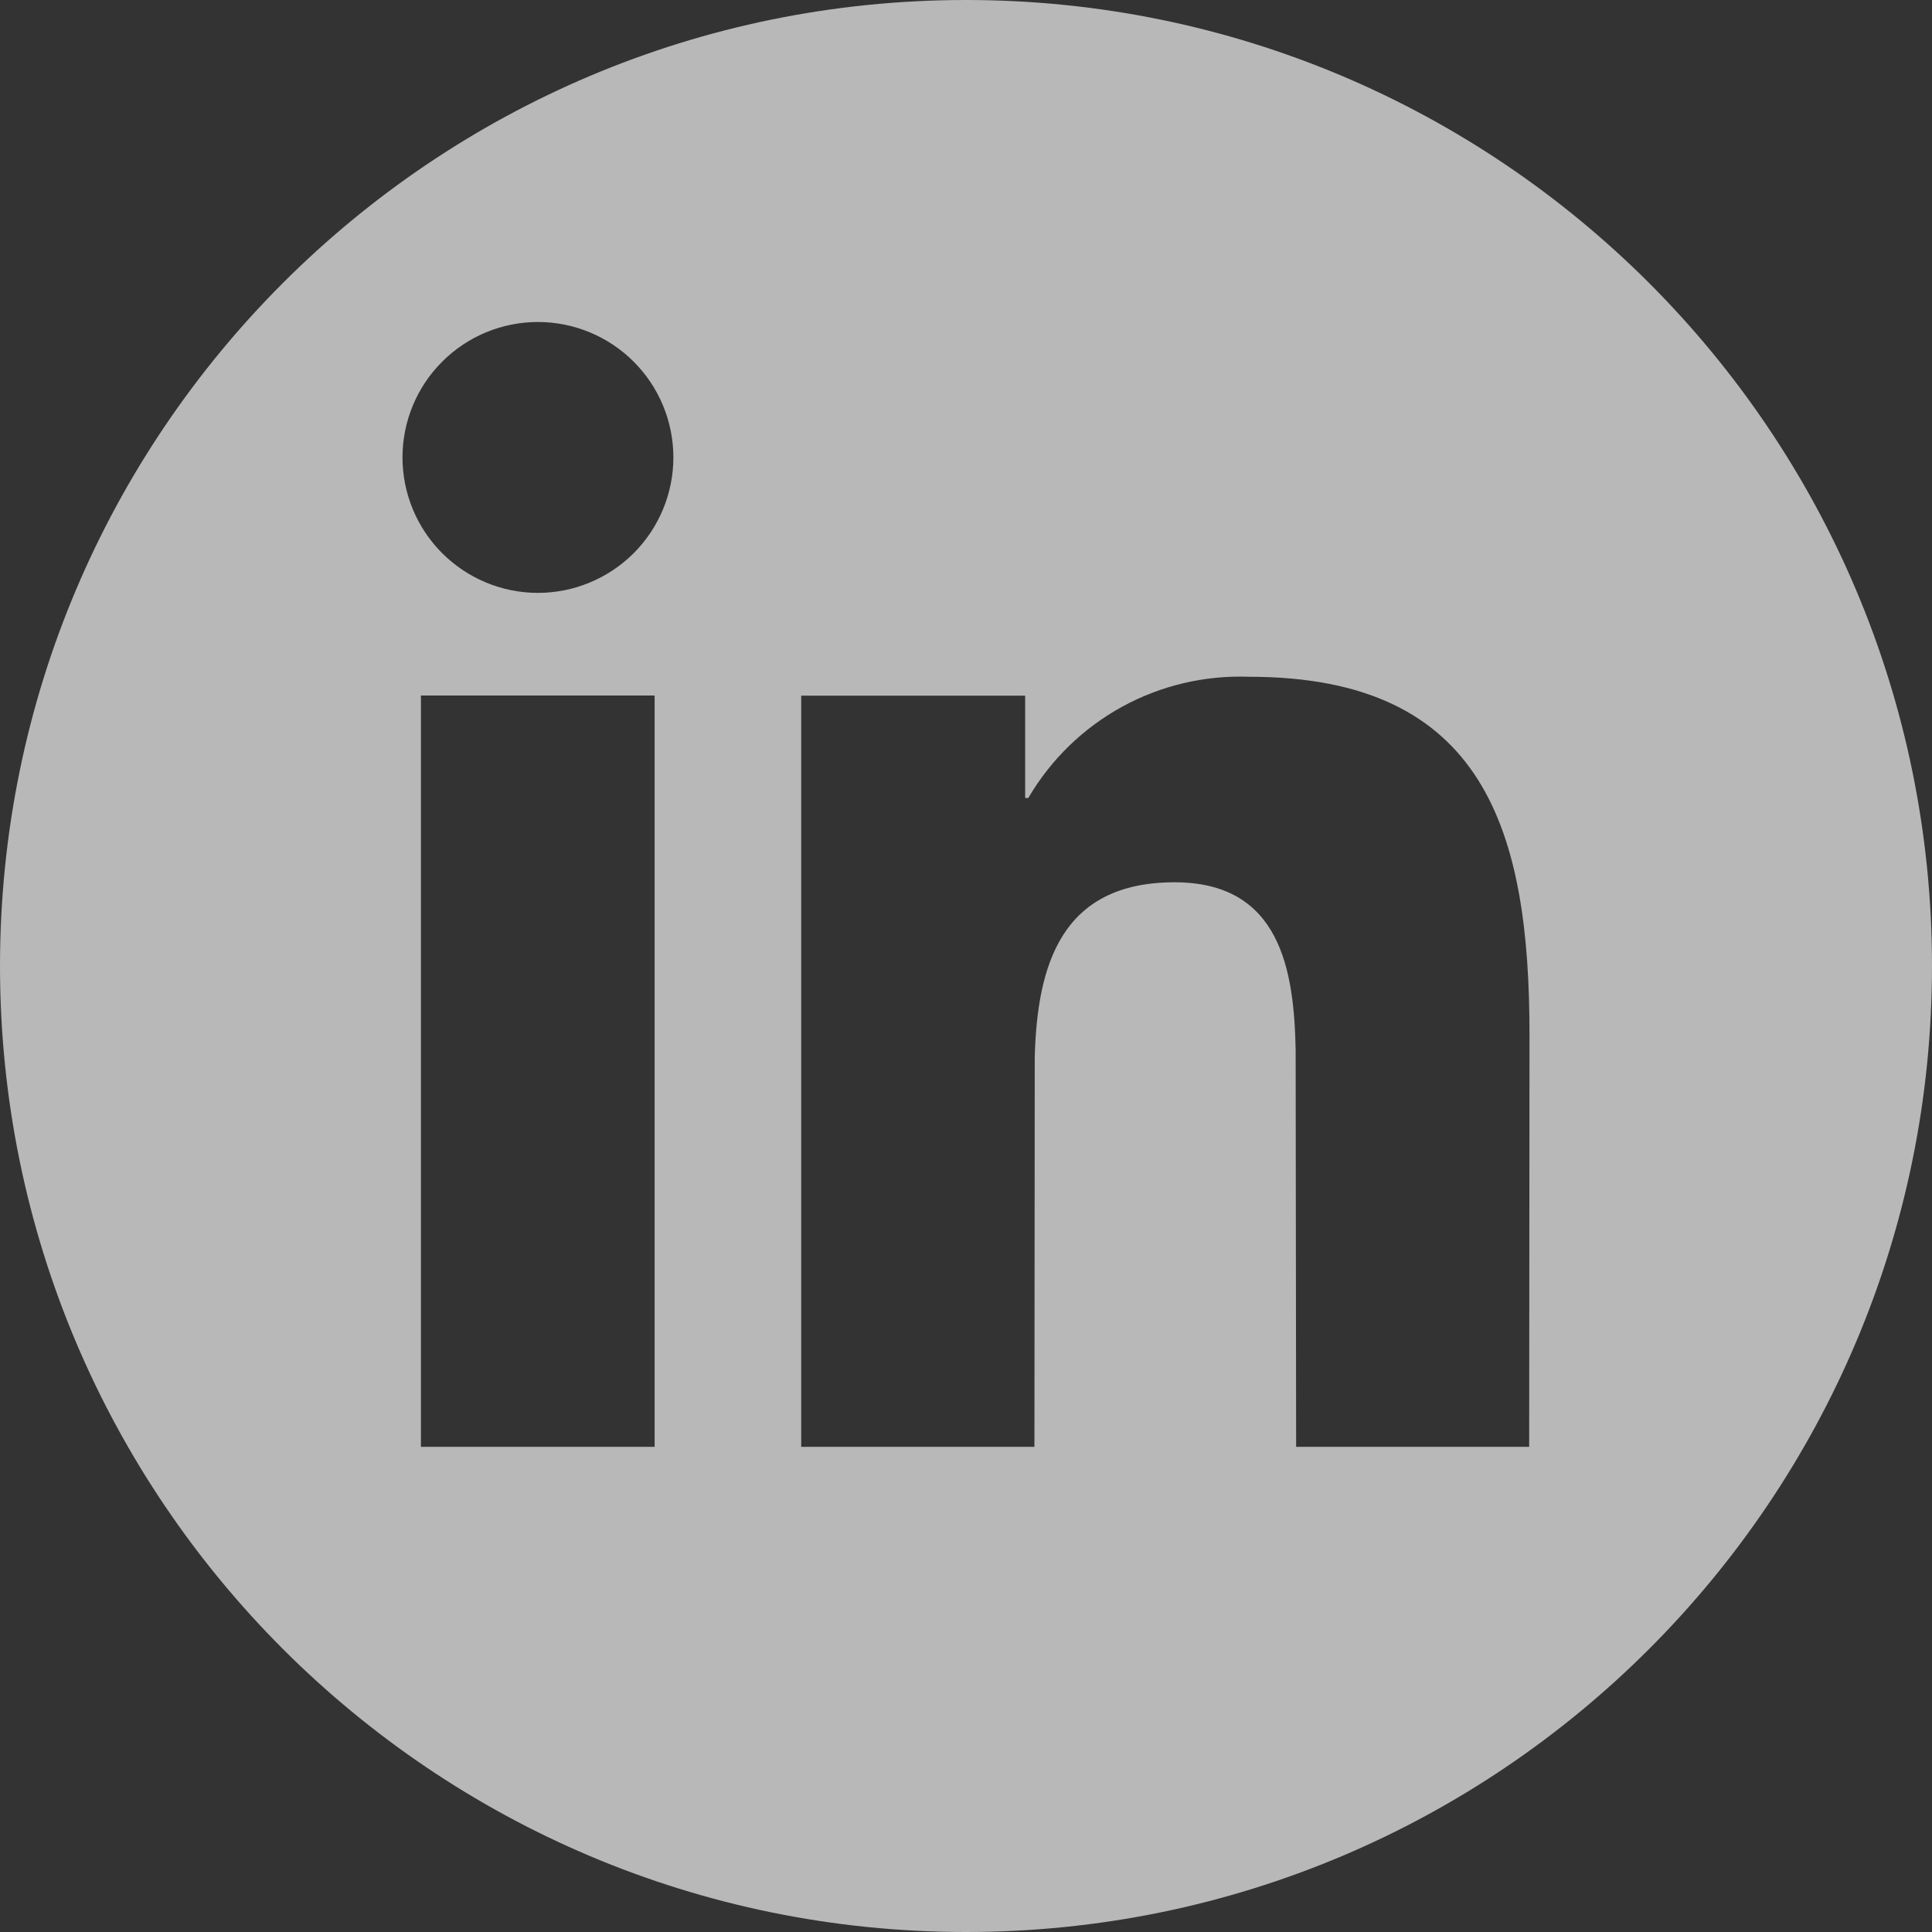 <svg width="24" height="24" viewBox="0 0 24 24" fill="none" xmlns="http://www.w3.org/2000/svg">
<rect x="0" y="0" width="24" height="24" fill="#333333" stroke="none"/>
<path fill-rule="evenodd" clip-rule="evenodd" d="M12 0C5.373 0 0 5.373 0 12C0 18.627 5.373 24 12 24C18.627 24 24 18.627 24 12C24 5.373 18.627 0 12 0ZM19 12.853C19 10.34 18.456 8.407 15.518 8.407C14.967 8.387 14.421 8.515 13.938 8.78C13.454 9.046 13.052 9.437 12.774 9.913H12.735V8.642H9.953V17.973H12.85L12.854 13.129C12.885 11.997 13.177 10.96 14.591 10.96C15.903 10.96 16.076 12.046 16.095 13.043L16.101 17.973H18.996L19 12.853ZM8.132 17.973V8.64H5.229V17.973H8.132ZM7.872 4.493C7.556 4.177 7.128 4 6.682 4C6.236 4 5.808 4.177 5.493 4.493C5.177 4.808 5 5.236 5 5.682C5 6.128 5.177 6.556 5.493 6.872C5.808 7.187 6.236 7.365 6.682 7.365C7.128 7.365 7.556 7.187 7.872 6.872C8.187 6.556 8.365 6.128 8.365 5.682C8.365 5.236 8.187 4.808 7.872 4.493Z" fill="white" fill-opacity="0.65"/>
</svg>
